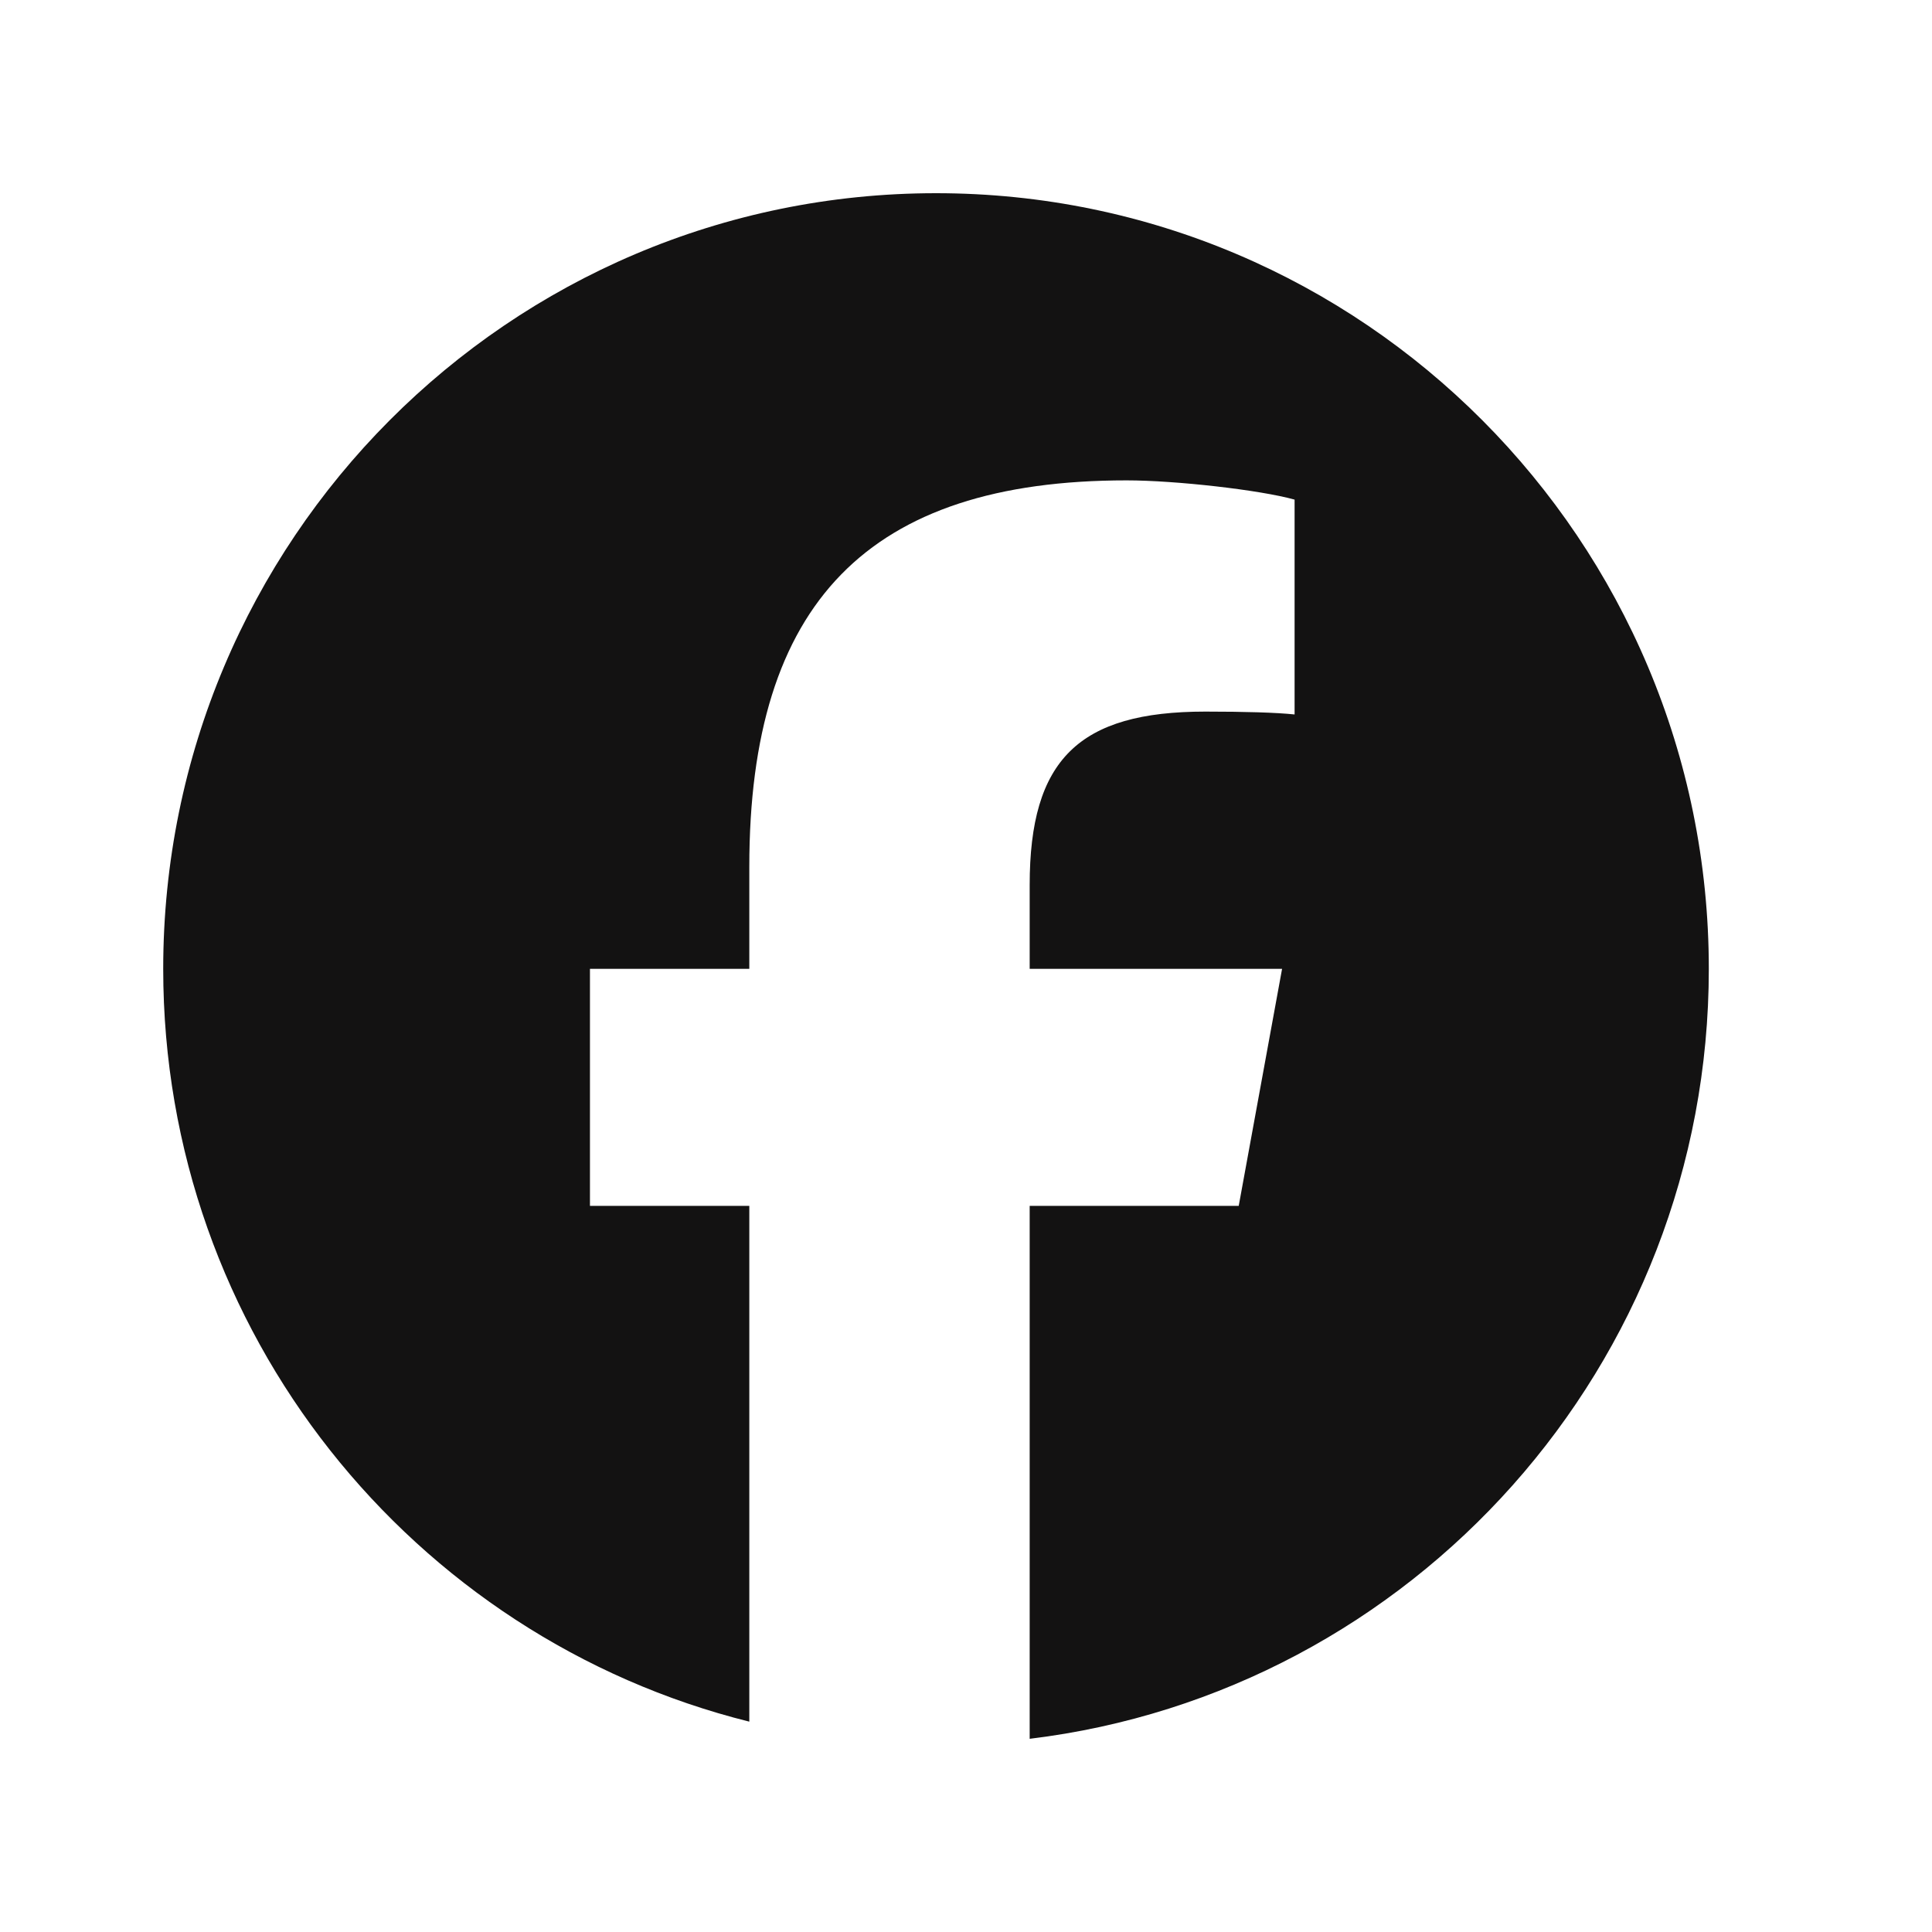 <svg width="25" height="25" viewBox="0 0 25 25" fill="none" xmlns="http://www.w3.org/2000/svg">
<path d="M22.112 12.537C22.112 6.994 17.635 2.5 12.112 2.5C6.589 2.5 2.112 6.994 2.112 12.537C2.112 17.244 5.341 21.193 9.696 22.278V15.604H7.634V12.537H9.696V11.215C9.696 7.799 11.237 6.216 14.578 6.216C15.212 6.216 16.305 6.34 16.752 6.465V9.245C16.516 9.22 16.106 9.208 15.597 9.208C13.957 9.208 13.324 9.831 13.324 11.452V12.537H16.59L16.029 15.604H13.324V22.5C18.276 21.9 22.112 17.668 22.112 12.537H22.112Z" fill="#131212"/>
</svg>
